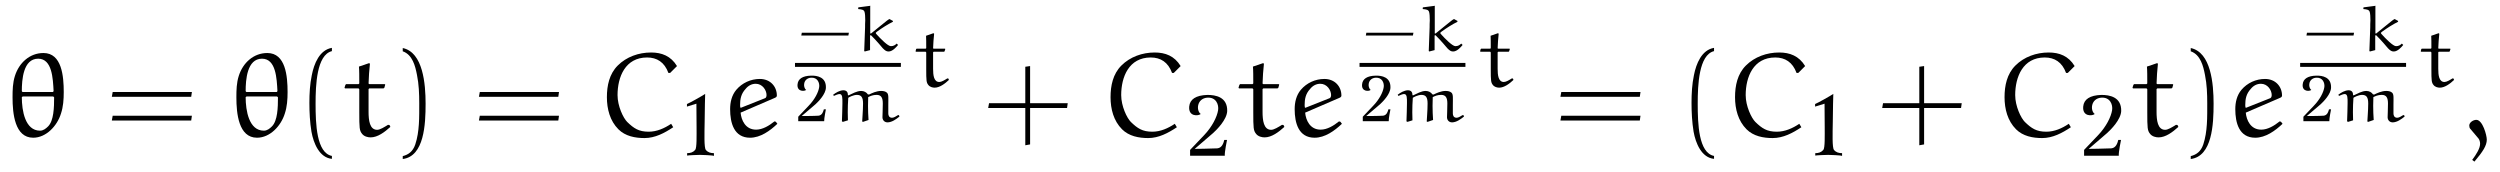 <?xml version="1.0" encoding="UTF-8"?>
<svg xmlns="http://www.w3.org/2000/svg" xmlns:xlink="http://www.w3.org/1999/xlink" viewBox="0 0 227.351 15.624" version="1.2">
<defs>
<g>
<symbol overflow="visible" id="glyph0-0">
<path style="stroke:none;" d=""/>
</symbol>
<symbol overflow="visible" id="glyph0-1">
<path style="stroke:none;" d="M 2.516 0.125 C 3.703 0.125 4.703 -0.953 5.047 -2.078 C 5.25 -2.688 5.297 -3.359 5.297 -4.016 C 5.297 -5.469 5.125 -7.578 3.453 -7.578 C 2.203 -7.578 1.234 -6.688 0.859 -5.5 C 0.656 -4.875 0.641 -4.203 0.641 -3.547 C 0.641 -2.078 0.844 0.125 2.516 0.125 Z M 1.547 -4.031 L 1.484 -4.109 C 1.484 -5.141 1.609 -7.062 2.969 -7.062 C 4.25 -7.062 4.312 -5.25 4.375 -4.109 L 4.312 -4.031 Z M 4.344 -3.625 L 4.422 -3.547 C 4.422 -2.625 4.391 -1.422 3.875 -0.906 C 3.672 -0.703 3.438 -0.516 3.141 -0.516 C 1.781 -0.516 1.484 -2.344 1.484 -3.562 L 1.562 -3.625 Z M 4.344 -3.625 "/>
</symbol>
<symbol overflow="visible" id="glyph0-2">
<path style="stroke:none;" d="M 1.5 -6.344 C 1.531 -6.062 1.531 -5.359 1.531 -4.812 L 1.469 -4.75 L 0.328 -4.75 L 0.266 -4.672 L 0.188 -4.422 L 0.234 -4.359 L 1.469 -4.359 L 1.531 -4.281 L 1.531 -2.219 C 1.531 -0.734 1.547 -0.531 1.781 -0.234 C 1.969 0.016 2.312 0.094 2.562 0.094 C 3.203 0.094 3.844 -0.391 4.359 -0.859 L 4.281 -1.031 L 4.141 -1.047 C 3.812 -0.844 3.422 -0.594 3.156 -0.594 C 2.469 -0.594 2.375 -1.469 2.375 -2.234 L 2.375 -4.297 L 2.438 -4.359 L 3.734 -4.359 L 3.812 -4.422 L 3.891 -4.703 L 3.844 -4.75 L 2.438 -4.75 L 2.375 -4.797 C 2.391 -5.438 2.438 -5.984 2.5 -6.609 L 2.422 -6.656 Z M 1.5 -6.344 "/>
</symbol>
<symbol overflow="visible" id="glyph0-3">
<path style="stroke:none;" d="M 6.703 -5.766 L 7.328 -6.391 C 6.766 -7.312 5.938 -7.625 4.969 -7.625 C 3.844 -7.625 2.734 -7.234 1.938 -6.438 C 1.172 -5.672 0.953 -4.609 0.953 -3.562 C 0.953 -2.484 1.234 -1.406 2 -0.641 C 2.625 -0.016 3.516 0.156 4.375 0.156 C 5.328 0.156 6.188 -0.297 6.984 -0.828 L 6.797 -1.141 C 6.188 -0.734 5.5 -0.422 4.75 -0.422 C 3.859 -0.422 3.406 -0.719 2.797 -1.312 C 2.438 -1.672 1.922 -2.75 1.922 -3.75 C 1.922 -5.406 2.625 -7.172 4.609 -7.172 C 5.5 -7.172 6.188 -6.75 6.547 -5.766 Z M 6.703 -5.766 "/>
</symbol>
<symbol overflow="visible" id="glyph0-4">
<path style="stroke:none;" d="M 2.156 -4.312 C 2.391 -4.609 2.719 -4.781 3.078 -4.781 C 3.688 -4.781 4.062 -4.203 4.062 -3.75 C 4.062 -3.578 3.984 -3.484 3.922 -3.469 L 1.719 -2.594 L 1.672 -2.641 C 1.672 -2.703 1.656 -2.766 1.656 -2.828 C 1.656 -3.375 1.734 -3.859 2.156 -4.312 Z M 4.781 -3.484 C 4.891 -3.531 5 -3.578 5 -3.703 C 5 -4.547 4.391 -5.219 3.453 -5.219 C 2.625 -5.219 1.844 -4.859 1.312 -4.234 C 0.891 -3.734 0.75 -3.094 0.75 -2.469 C 0.75 -1.234 1.094 0.125 2.562 0.125 C 3.5 0.125 4.375 -0.5 5.047 -1.141 L 4.906 -1.328 L 4.781 -1.359 C 4.297 -0.969 3.703 -0.609 3.109 -0.609 C 2.141 -0.609 1.766 -1.469 1.703 -2.156 Z M 4.781 -3.484 "/>
</symbol>
<symbol overflow="visible" id="glyph0-5">
<path style="stroke:none;" d="M 1.203 2.297 C 1.969 1.391 2.328 0.844 2.328 0.297 C 2.328 -0.094 1.953 -1.5 1.375 -1.5 C 1.094 -1.5 0.734 -1.266 0.734 -0.984 C 0.734 -0.875 0.766 -0.75 0.812 -0.703 L 1.578 0.203 C 1.672 0.328 1.719 0.516 1.719 0.672 C 1.719 1.094 1.375 1.641 1 2.141 Z M 1.203 2.297 "/>
</symbol>
<symbol overflow="visible" id="glyph1-0">
<path style="stroke:none;" d=""/>
</symbol>
<symbol overflow="visible" id="glyph1-1">
<path style="stroke:none;" d="M 7.812 -3.594 L 7.875 -4.031 L 0.672 -4.031 L 0.594 -3.594 Z M 7.812 -1.438 L 7.875 -1.875 L 0.672 -1.875 L 0.594 -1.438 Z M 7.812 -1.438 "/>
</symbol>
<symbol overflow="visible" id="glyph1-2">
<path style="stroke:none;" d="M 3.281 1.781 C 1.875 1.5 1.797 -1.141 1.797 -2.984 C 1.797 -4.641 1.891 -7.406 3.281 -7.75 L 3.281 -8.047 C 2.156 -7.859 1.656 -6.609 1.453 -5.562 C 1.281 -4.75 1.234 -3.891 1.234 -3.047 C 1.234 -2.172 1.281 -1.281 1.422 -0.422 C 1.609 0.625 2.141 1.938 3.281 2.047 Z M 3.281 1.781 "/>
</symbol>
<symbol overflow="visible" id="glyph1-3">
<path style="stroke:none;" d="M 0.938 -7.734 C 1.828 -7.422 2.078 -6.391 2.234 -5.578 C 2.406 -4.734 2.438 -3.859 2.438 -3.016 C 2.438 -1.766 2.469 -0.438 2.078 0.734 C 1.859 1.391 1.438 1.672 0.938 1.797 L 0.938 2.062 C 2.891 1.812 3.016 -1.094 3.016 -2.969 C 3.016 -4.781 2.781 -7.641 0.938 -8.031 Z M 0.938 -7.734 "/>
</symbol>
<symbol overflow="visible" id="glyph1-4">
<path style="stroke:none;" d="M 4.312 -3.016 L 4.312 -6.391 L 3.875 -6.328 L 3.875 -3.016 L 0.578 -3.016 L 0.5 -2.578 L 3.875 -2.578 L 3.875 0.812 L 4.312 0.734 L 4.312 -2.578 L 7.672 -2.578 L 7.734 -3.016 Z M 4.312 -3.016 "/>
</symbol>
<symbol overflow="visible" id="glyph2-0">
<path style="stroke:none;" d=""/>
</symbol>
<symbol overflow="visible" id="glyph2-1">
<path style="stroke:none;" d="M 2.891 0.016 L 2.891 -0.234 C 2.594 -0.234 2.328 -0.312 2.156 -0.531 C 1.984 -0.719 2.031 -2.047 2.047 -3.062 C 2.047 -4.062 2.094 -5.625 2.094 -5.625 C 1.797 -5.422 0.734 -4.828 0.438 -4.703 L 0.438 -4.469 L 1.297 -4.734 C 1.297 -4.734 1.312 -3.453 1.312 -2.641 C 1.312 -1.812 1.344 -0.719 1.188 -0.531 C 1 -0.312 0.75 -0.234 0.453 -0.234 L 0.453 -0.016 C 0.562 -0.047 1.531 -0.078 1.625 -0.078 C 1.75 -0.078 2.781 -0.047 2.891 0.016 Z M 2.891 0.016 "/>
</symbol>
<symbol overflow="visible" id="glyph2-2">
<path style="stroke:none;" d="M 3.766 -4.062 C 3.797 -5.359 2.688 -5.531 1.969 -5.531 C 0.906 -5.5 0.375 -5.125 0.312 -4.484 C 0.219 -3.531 1.156 -3.609 1.359 -3.797 C 0.938 -4.094 0.984 -5.188 1.938 -5.281 C 2.766 -5.344 3.016 -4.641 2.938 -4.141 C 2.844 -3.531 2.391 -2.625 1.656 -1.859 L 0.391 -0.531 L 0.391 0 L 3.547 0 C 3.516 -0.312 3.75 -1.438 3.75 -1.438 L 3.5 -1.438 C 3.438 -1.188 3.312 -0.719 2.875 -0.672 C 2.344 -0.641 0.812 -0.625 0.812 -0.625 L 2.5 -2.078 C 2.828 -2.375 3.734 -3.281 3.766 -4.062 Z M 3.766 -4.062 "/>
</symbol>
<symbol overflow="visible" id="glyph3-0">
<path style="stroke:none;" d=""/>
</symbol>
<symbol overflow="visible" id="glyph3-1">
<path style="stroke:none;" d="M 4.719 -1.406 L 4.766 -1.656 L 0.484 -1.656 L 0.438 -1.406 Z M 4.719 -1.406 "/>
</symbol>
<symbol overflow="visible" id="glyph4-0">
<path style="stroke:none;" d=""/>
</symbol>
<symbol overflow="visible" id="glyph4-1">
<path style="stroke:none;" d="M 1.547 -1.594 L 1.469 -1.594 L 1.469 -4.062 L 1.484 -4.109 L 0.406 -3.969 L 0.375 -3.938 L 0.375 -3.812 C 0.719 -3.781 0.891 -3.75 0.953 -3.547 C 1 -3.391 1.016 -3.094 1.016 -2.781 C 1 -2.562 1 -2.344 1 -2.141 L 0.922 0 L 0.969 0.047 L 1.453 -0.078 L 1.453 -1.406 L 1.531 -1.438 C 2.016 -0.969 2.609 -0.25 2.609 -0.25 C 2.828 -0.031 2.938 0.047 3.141 0.047 C 3.5 0.047 3.844 -0.359 4 -0.547 L 3.875 -0.672 C 3.734 -0.531 3.578 -0.438 3.344 -0.438 C 3.078 -0.438 2.422 -1.094 2.016 -1.547 C 2 -1.578 1.969 -1.609 1.969 -1.641 C 1.969 -1.672 2.047 -1.719 2.094 -1.766 C 2.547 -2.094 3.031 -2.406 3.531 -2.656 L 3.531 -2.734 L 3.219 -2.906 C 3.062 -2.828 3 -2.766 2.453 -2.328 Z M 1.547 -1.594 "/>
</symbol>
<symbol overflow="visible" id="glyph4-2">
<path style="stroke:none;" d="M 3.031 0.031 L 3.109 0.062 L 3.609 -0.109 C 3.578 -0.531 3.562 -0.969 3.562 -1.406 C 3.562 -1.656 3.578 -1.922 3.578 -2.188 C 3.766 -2.281 4 -2.391 4.344 -2.391 C 4.766 -2.391 4.906 -2.125 4.906 -1.609 C 4.906 -1.172 4.875 -0.453 4.875 -0.359 C 4.875 -0.125 5.031 0.109 5.344 0.109 C 5.75 0.094 6.109 -0.172 6.422 -0.422 L 6.375 -0.547 L 6.281 -0.547 C 6.109 -0.438 5.906 -0.312 5.75 -0.312 C 5.469 -0.312 5.406 -0.531 5.406 -0.703 L 5.406 -1.484 C 5.406 -2.094 5.453 -2.438 5.281 -2.594 C 5.141 -2.719 4.938 -2.75 4.75 -2.75 C 4.328 -2.75 3.906 -2.547 3.656 -2.422 L 3.547 -2.438 C 3.422 -2.625 3.203 -2.75 2.938 -2.75 C 2.547 -2.75 2.125 -2.5 1.781 -2.344 L 1.734 -2.375 C 1.734 -2.609 1.641 -2.812 1.312 -2.812 C 0.969 -2.797 0.641 -2.594 0.391 -2.406 L 0.453 -2.297 C 0.609 -2.375 0.859 -2.469 0.969 -2.469 C 1.25 -2.469 1.234 -2.094 1.234 -1.641 C 1.234 -1.094 1.203 -0.531 1.188 0.016 L 1.281 0.062 L 1.734 -0.078 C 1.734 -0.328 1.719 -0.578 1.719 -0.812 C 1.719 -1.25 1.734 -1.703 1.766 -2.125 C 1.812 -2.172 2.234 -2.391 2.547 -2.391 C 2.953 -2.391 3.109 -2.172 3.109 -1.609 C 3.109 -0.922 3.031 -0.172 3.031 0.031 Z M 3.031 0.031 "/>
</symbol>
<symbol overflow="visible" id="glyph5-0">
<path style="stroke:none;" d=""/>
</symbol>
<symbol overflow="visible" id="glyph5-1">
<path style="stroke:none;" d="M 2.812 -3.047 C 2.844 -4.016 2.016 -4.156 1.469 -4.141 C 0.688 -4.125 0.281 -3.844 0.234 -3.359 C 0.156 -2.656 0.875 -2.703 1.016 -2.844 C 0.703 -3.078 0.734 -3.891 1.453 -3.953 C 2.062 -4 2.25 -3.469 2.203 -3.109 C 2.141 -2.641 1.797 -1.969 1.234 -1.391 L 0.297 -0.406 L 0.297 0 L 2.656 0 C 2.641 -0.234 2.812 -1.078 2.812 -1.078 L 2.625 -1.078 C 2.578 -0.891 2.484 -0.547 2.156 -0.5 C 1.766 -0.469 0.609 -0.469 0.609 -0.469 L 1.875 -1.547 C 2.125 -1.781 2.797 -2.453 2.812 -3.047 Z M 2.812 -3.047 "/>
</symbol>
<symbol overflow="visible" id="glyph6-0">
<path style="stroke:none;" d=""/>
</symbol>
<symbol overflow="visible" id="glyph6-1">
<path style="stroke:none;" d="M 1.094 -4.641 C 1.109 -4.438 1.109 -3.922 1.109 -3.516 L 1.062 -3.469 L 0.234 -3.469 L 0.188 -3.422 L 0.141 -3.234 L 0.172 -3.188 L 1.062 -3.188 L 1.109 -3.125 L 1.109 -1.625 C 1.109 -0.547 1.125 -0.391 1.297 -0.172 C 1.438 0.016 1.688 0.078 1.875 0.078 C 2.328 0.078 2.812 -0.281 3.172 -0.625 L 3.125 -0.75 L 3.031 -0.766 C 2.781 -0.609 2.5 -0.438 2.297 -0.438 C 1.797 -0.438 1.734 -1.062 1.734 -1.641 L 1.734 -3.141 L 1.781 -3.188 L 2.734 -3.188 L 2.781 -3.234 L 2.844 -3.438 L 2.812 -3.469 L 1.781 -3.469 L 1.734 -3.5 C 1.75 -3.969 1.781 -4.375 1.828 -4.828 L 1.766 -4.875 Z M 1.094 -4.641 "/>
</symbol>
</g>
</defs>
<g id="surface1">
<g style="fill:rgb(0%,0%,0%);fill-opacity:1;">
  <use xlink:href="#glyph0-1" x="0.5" y="12.399"/>
</g>
<g style="fill:rgb(0%,0%,0%);fill-opacity:1;">
  <use xlink:href="#glyph1-1" x="9.576" y="12.399"/>
</g>
<g style="fill:rgb(0%,0%,0%);fill-opacity:1;">
  <use xlink:href="#glyph0-1" x="20.856" y="12.399"/>
</g>
<g style="fill:rgb(0%,0%,0%);fill-opacity:1;">
  <use xlink:href="#glyph1-2" x="26.902" y="12.399"/>
</g>
<g style="fill:rgb(0%,0%,0%);fill-opacity:1;">
  <use xlink:href="#glyph0-2" x="31.142" y="12.399"/>
</g>
<g style="fill:rgb(0%,0%,0%);fill-opacity:1;">
  <use xlink:href="#glyph1-3" x="35.688" y="12.399"/>
</g>
<g style="fill:rgb(0%,0%,0%);fill-opacity:1;">
  <use xlink:href="#glyph1-1" x="42.96" y="12.399"/>
</g>
<g style="fill:rgb(0%,0%,0%);fill-opacity:1;">
  <use xlink:href="#glyph0-3" x="54.238" y="12.399"/>
</g>
<g style="fill:rgb(0%,0%,0%);fill-opacity:1;">
  <use xlink:href="#glyph2-1" x="62.034" y="14.163"/>
</g>
<g style="fill:rgb(0%,0%,0%);fill-opacity:1;">
  <use xlink:href="#glyph0-4" x="65.648" y="12.399"/>
</g>
<g style="fill:rgb(0%,0%,0%);fill-opacity:1;">
  <use xlink:href="#glyph3-1" x="72.432" y="4.636"/>
</g>
<g style="fill:rgb(0%,0%,0%);fill-opacity:1;">
  <use xlink:href="#glyph4-1" x="77.67" y="4.636"/>
</g>
<path style="fill:none;stroke-width:0.359;stroke-linecap:butt;stroke-linejoin:miter;stroke:rgb(0%,0%,0%);stroke-opacity:1;stroke-miterlimit:10;" d="M 0.002 -0 L 9.631 -0 " transform="matrix(1,0,0,-1,72.295,5.902)"/>
<g style="fill:rgb(0%,0%,0%);fill-opacity:1;">
  <use xlink:href="#glyph5-1" x="72.295" y="11.02"/>
</g>
<g style="fill:rgb(0%,0%,0%);fill-opacity:1;">
  <use xlink:href="#glyph4-2" x="75.376" y="11.02"/>
</g>
<g style="fill:rgb(0%,0%,0%);fill-opacity:1;">
  <use xlink:href="#glyph6-1" x="83.122" y="7.894"/>
</g>
<g style="fill:rgb(0%,0%,0%);fill-opacity:1;">
  <use xlink:href="#glyph1-4" x="89.366" y="12.399"/>
</g>
<g style="fill:rgb(0%,0%,0%);fill-opacity:1;">
  <use xlink:href="#glyph0-3" x="100.04" y="12.399"/>
</g>
<g style="fill:rgb(0%,0%,0%);fill-opacity:1;">
  <use xlink:href="#glyph2-2" x="107.836" y="14.163"/>
</g>
<g style="fill:rgb(0%,0%,0%);fill-opacity:1;">
  <use xlink:href="#glyph0-2" x="112.442" y="12.399"/>
  <use xlink:href="#glyph0-4" x="116.988" y="12.399"/>
</g>
<g style="fill:rgb(0%,0%,0%);fill-opacity:1;">
  <use xlink:href="#glyph3-1" x="123.772" y="4.636"/>
</g>
<g style="fill:rgb(0%,0%,0%);fill-opacity:1;">
  <use xlink:href="#glyph4-1" x="129.01" y="4.636"/>
</g>
<path style="fill:none;stroke-width:0.359;stroke-linecap:butt;stroke-linejoin:miter;stroke:rgb(0%,0%,0%);stroke-opacity:1;stroke-miterlimit:10;" d="M 0.002 -0 L 9.631 -0 " transform="matrix(1,0,0,-1,123.635,5.902)"/>
<g style="fill:rgb(0%,0%,0%);fill-opacity:1;">
  <use xlink:href="#glyph5-1" x="123.635" y="11.02"/>
</g>
<g style="fill:rgb(0%,0%,0%);fill-opacity:1;">
  <use xlink:href="#glyph4-2" x="126.716" y="11.02"/>
</g>
<g style="fill:rgb(0%,0%,0%);fill-opacity:1;">
  <use xlink:href="#glyph6-1" x="134.462" y="7.894"/>
</g>
<g style="fill:rgb(0%,0%,0%);fill-opacity:1;">
  <use xlink:href="#glyph1-1" x="141.312" y="12.399"/>
</g>
<g style="fill:rgb(0%,0%,0%);fill-opacity:1;">
  <use xlink:href="#glyph1-2" x="152.594" y="12.399"/>
</g>
<g style="fill:rgb(0%,0%,0%);fill-opacity:1;">
  <use xlink:href="#glyph0-3" x="156.832" y="12.399"/>
</g>
<g style="fill:rgb(0%,0%,0%);fill-opacity:1;">
  <use xlink:href="#glyph2-1" x="164.628" y="14.163"/>
</g>
<g style="fill:rgb(0%,0%,0%);fill-opacity:1;">
  <use xlink:href="#glyph1-4" x="170.667" y="12.399"/>
</g>
<g style="fill:rgb(0%,0%,0%);fill-opacity:1;">
  <use xlink:href="#glyph0-3" x="181.341" y="12.399"/>
</g>
<g style="fill:rgb(0%,0%,0%);fill-opacity:1;">
  <use xlink:href="#glyph2-2" x="189.137" y="14.163"/>
</g>
<g style="fill:rgb(0%,0%,0%);fill-opacity:1;">
  <use xlink:href="#glyph0-2" x="193.743" y="12.399"/>
</g>
<g style="fill:rgb(0%,0%,0%);fill-opacity:1;">
  <use xlink:href="#glyph1-3" x="198.289" y="12.399"/>
</g>
<g style="fill:rgb(0%,0%,0%);fill-opacity:1;">
  <use xlink:href="#glyph0-4" x="202.529" y="12.399"/>
</g>
<g style="fill:rgb(0%,0%,0%);fill-opacity:1;">
  <use xlink:href="#glyph3-1" x="209.313" y="4.636"/>
</g>
<g style="fill:rgb(0%,0%,0%);fill-opacity:1;">
  <use xlink:href="#glyph4-1" x="214.551" y="4.636"/>
</g>
<path style="fill:none;stroke-width:0.359;stroke-linecap:butt;stroke-linejoin:miter;stroke:rgb(0%,0%,0%);stroke-opacity:1;stroke-miterlimit:10;" d="M 0.001 -0 L 9.634 -0 " transform="matrix(1,0,0,-1,209.175,5.902)"/>
<g style="fill:rgb(0%,0%,0%);fill-opacity:1;">
  <use xlink:href="#glyph5-1" x="209.175" y="11.02"/>
</g>
<g style="fill:rgb(0%,0%,0%);fill-opacity:1;">
  <use xlink:href="#glyph4-2" x="212.257" y="11.02"/>
</g>
<g style="fill:rgb(0%,0%,0%);fill-opacity:1;">
  <use xlink:href="#glyph6-1" x="220.003" y="7.894"/>
</g>
<g style="fill:rgb(0%,0%,0%);fill-opacity:1;">
  <use xlink:href="#glyph0-5" x="223.822" y="12.399"/>
</g>
</g>
</svg>

